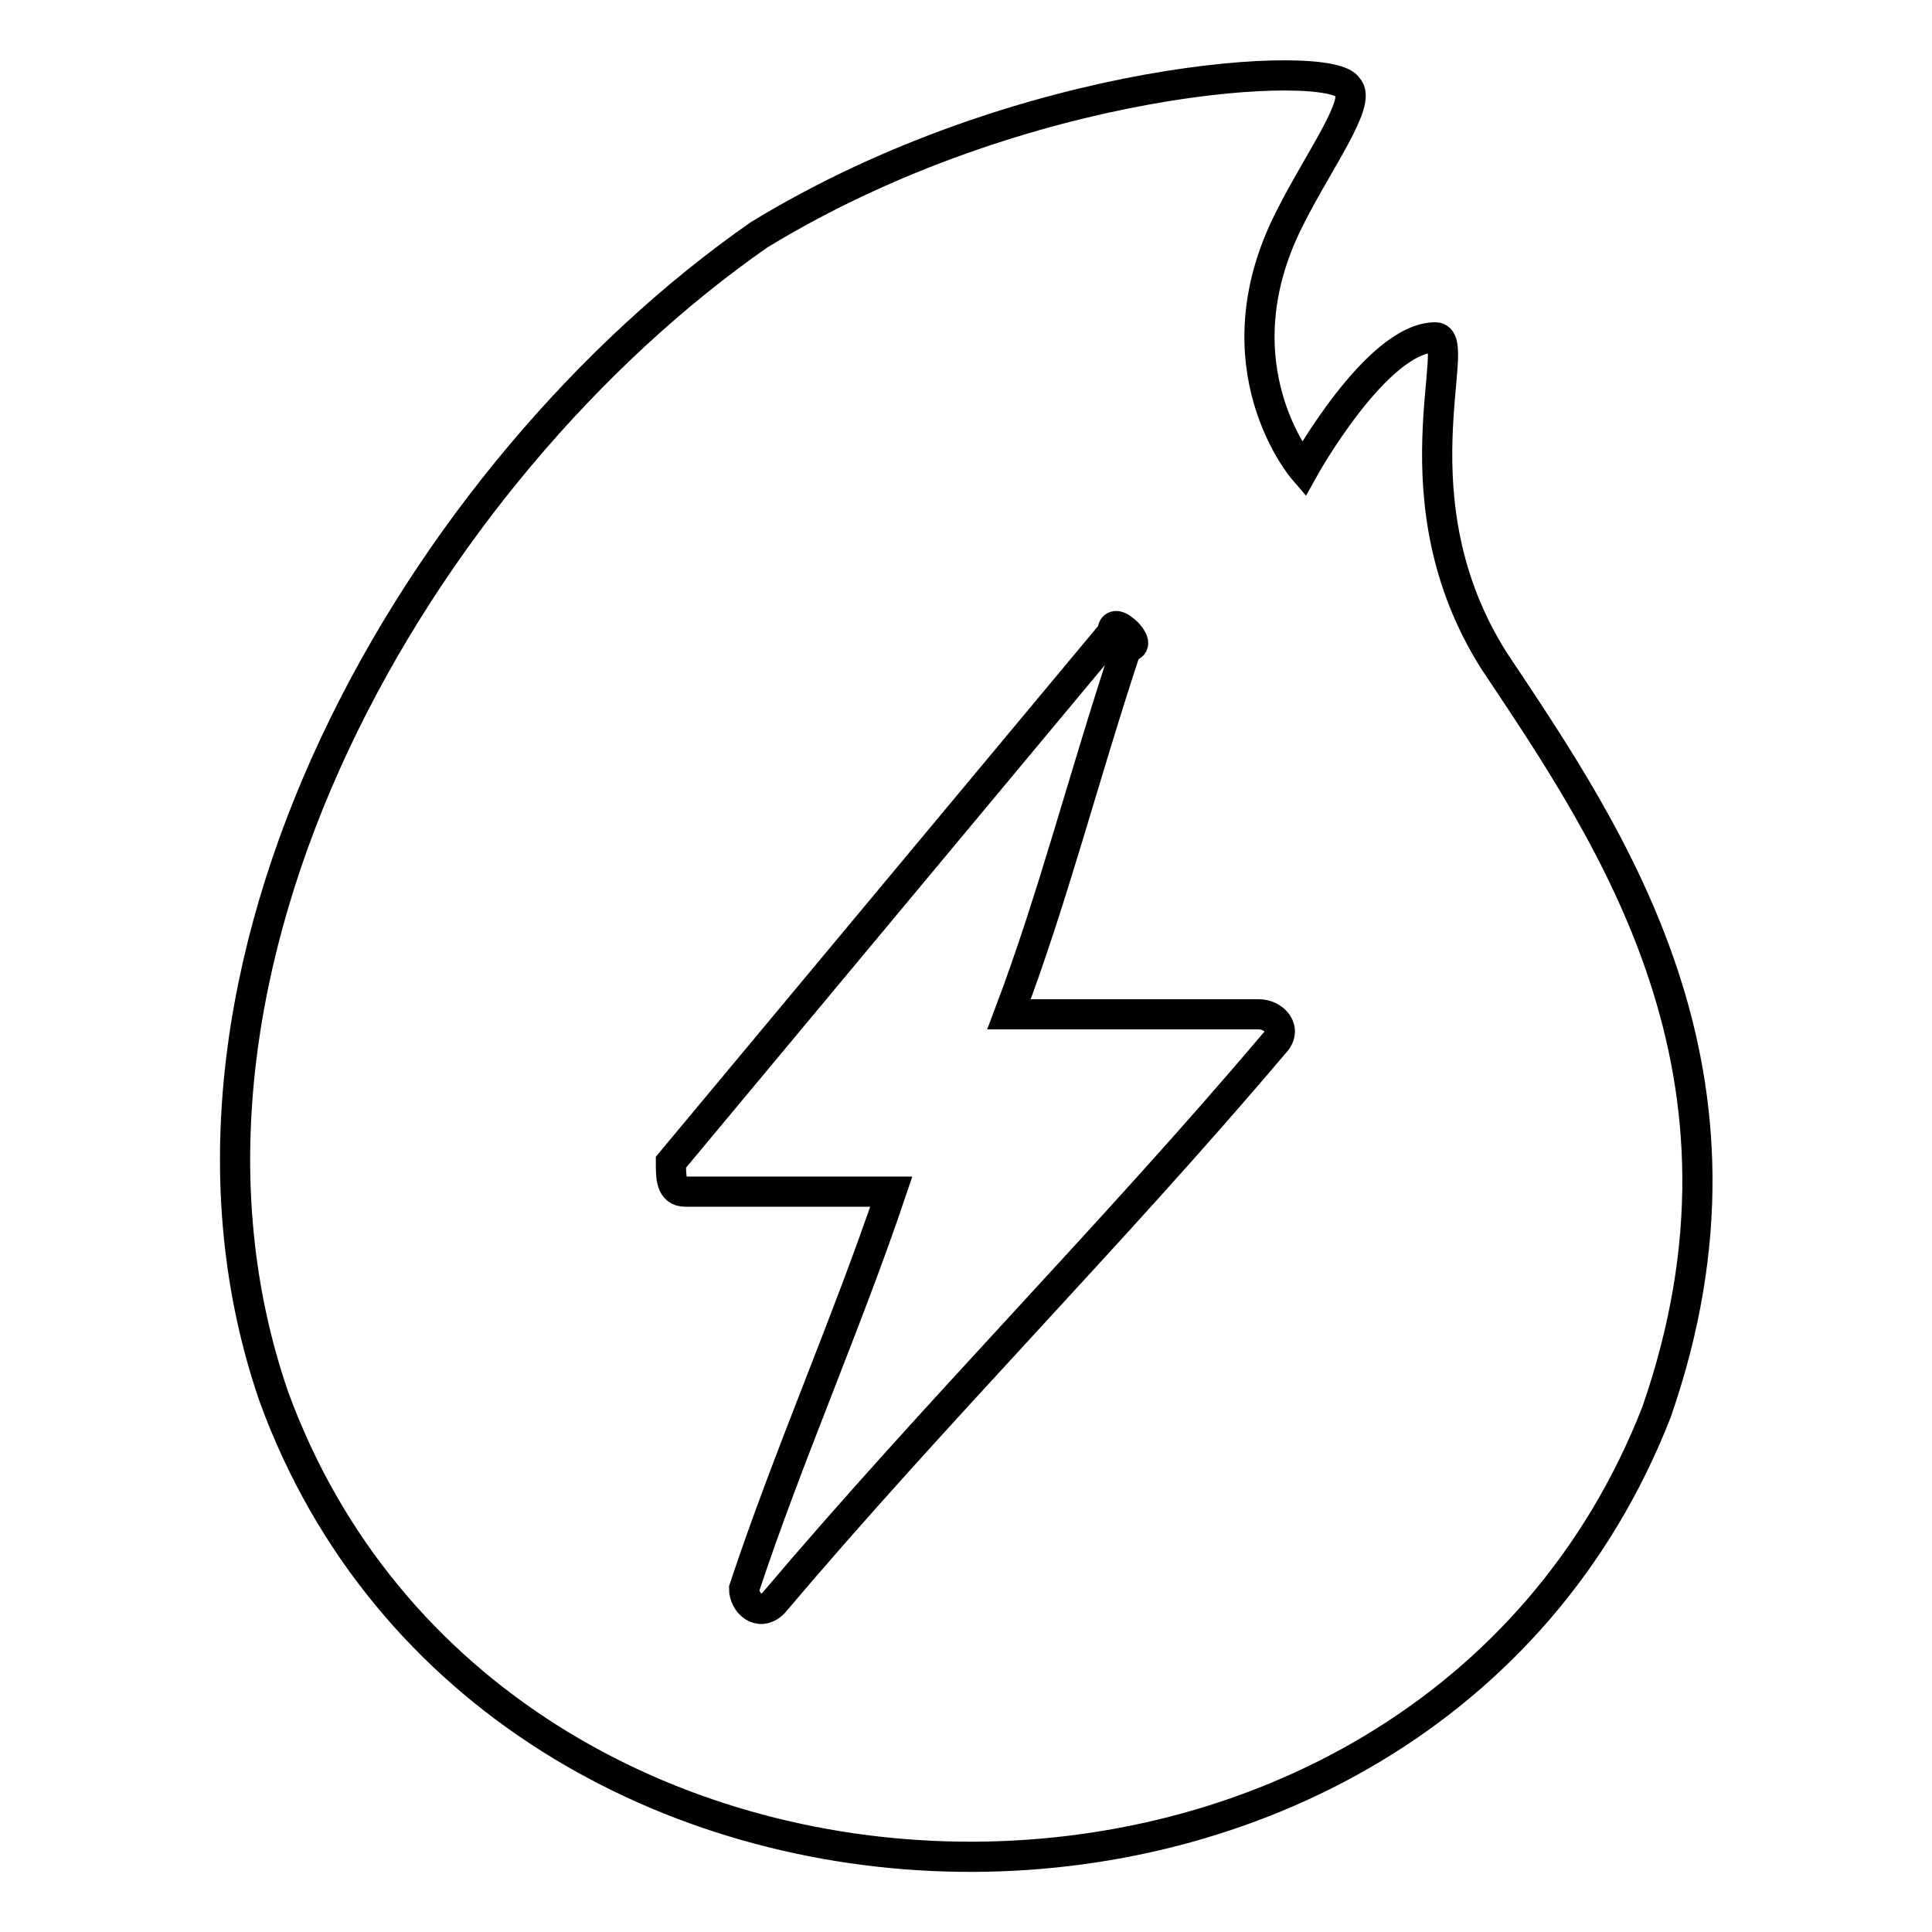 <?xml version="1.0" encoding="utf-8"?>
<!-- Svg Vector Icons : http://www.onlinewebfonts.com/icon -->
<!DOCTYPE svg PUBLIC "-//W3C//DTD SVG 1.1//EN" "http://www.w3.org/Graphics/SVG/1.1/DTD/svg11.dtd">
<svg version="1.1" xmlns="http://www.w3.org/2000/svg" xmlns:xlink="http://www.w3.org/1999/xlink" x="0px" y="0px" viewBox="0 0 256 256" enable-background="new 0 0 256 256" xml:space="preserve">
<g> <path stroke-width="4" fill-opacity="0" stroke="#000000"  d="M198,87.6c-13.6-21.4-3.9-42.9-7.8-42.9c-7.8,0-17.5,17.5-17.5,17.5s-11.7-13.6-1.9-33.1 c3.9-7.8,9.7-15.6,7.8-17.5c-2-3.9-42.9-1.9-78,19.5c-44.8,31.2-83.8,97.5-64.3,154c29.2,79.9,152,81.9,183.2,2 C235.1,142.2,213.6,111,198,87.6z M168.8,138.3c-21.4,25.3-44.8,48.7-66.3,74.1c-1.9,1.9-3.9,0-3.9-1.9 c5.8-17.5,13.6-35.1,19.5-52.6c-9.7,0-19.5,0-27.3,0c-1.9,0-1.9-1.9-1.9-3.9c19.5-23.4,39-46.8,58.5-70.2l0,0l0,0 c0-1.9,1.9,0,1.9,0s1.9,1.9,0,1.9c-5.8,17.5-9.7,33.1-15.6,48.7c11.7,0,23.4,0,33.1,0C168.8,134.4,170.7,136.4,168.8,138.3z"/></g>
</svg>